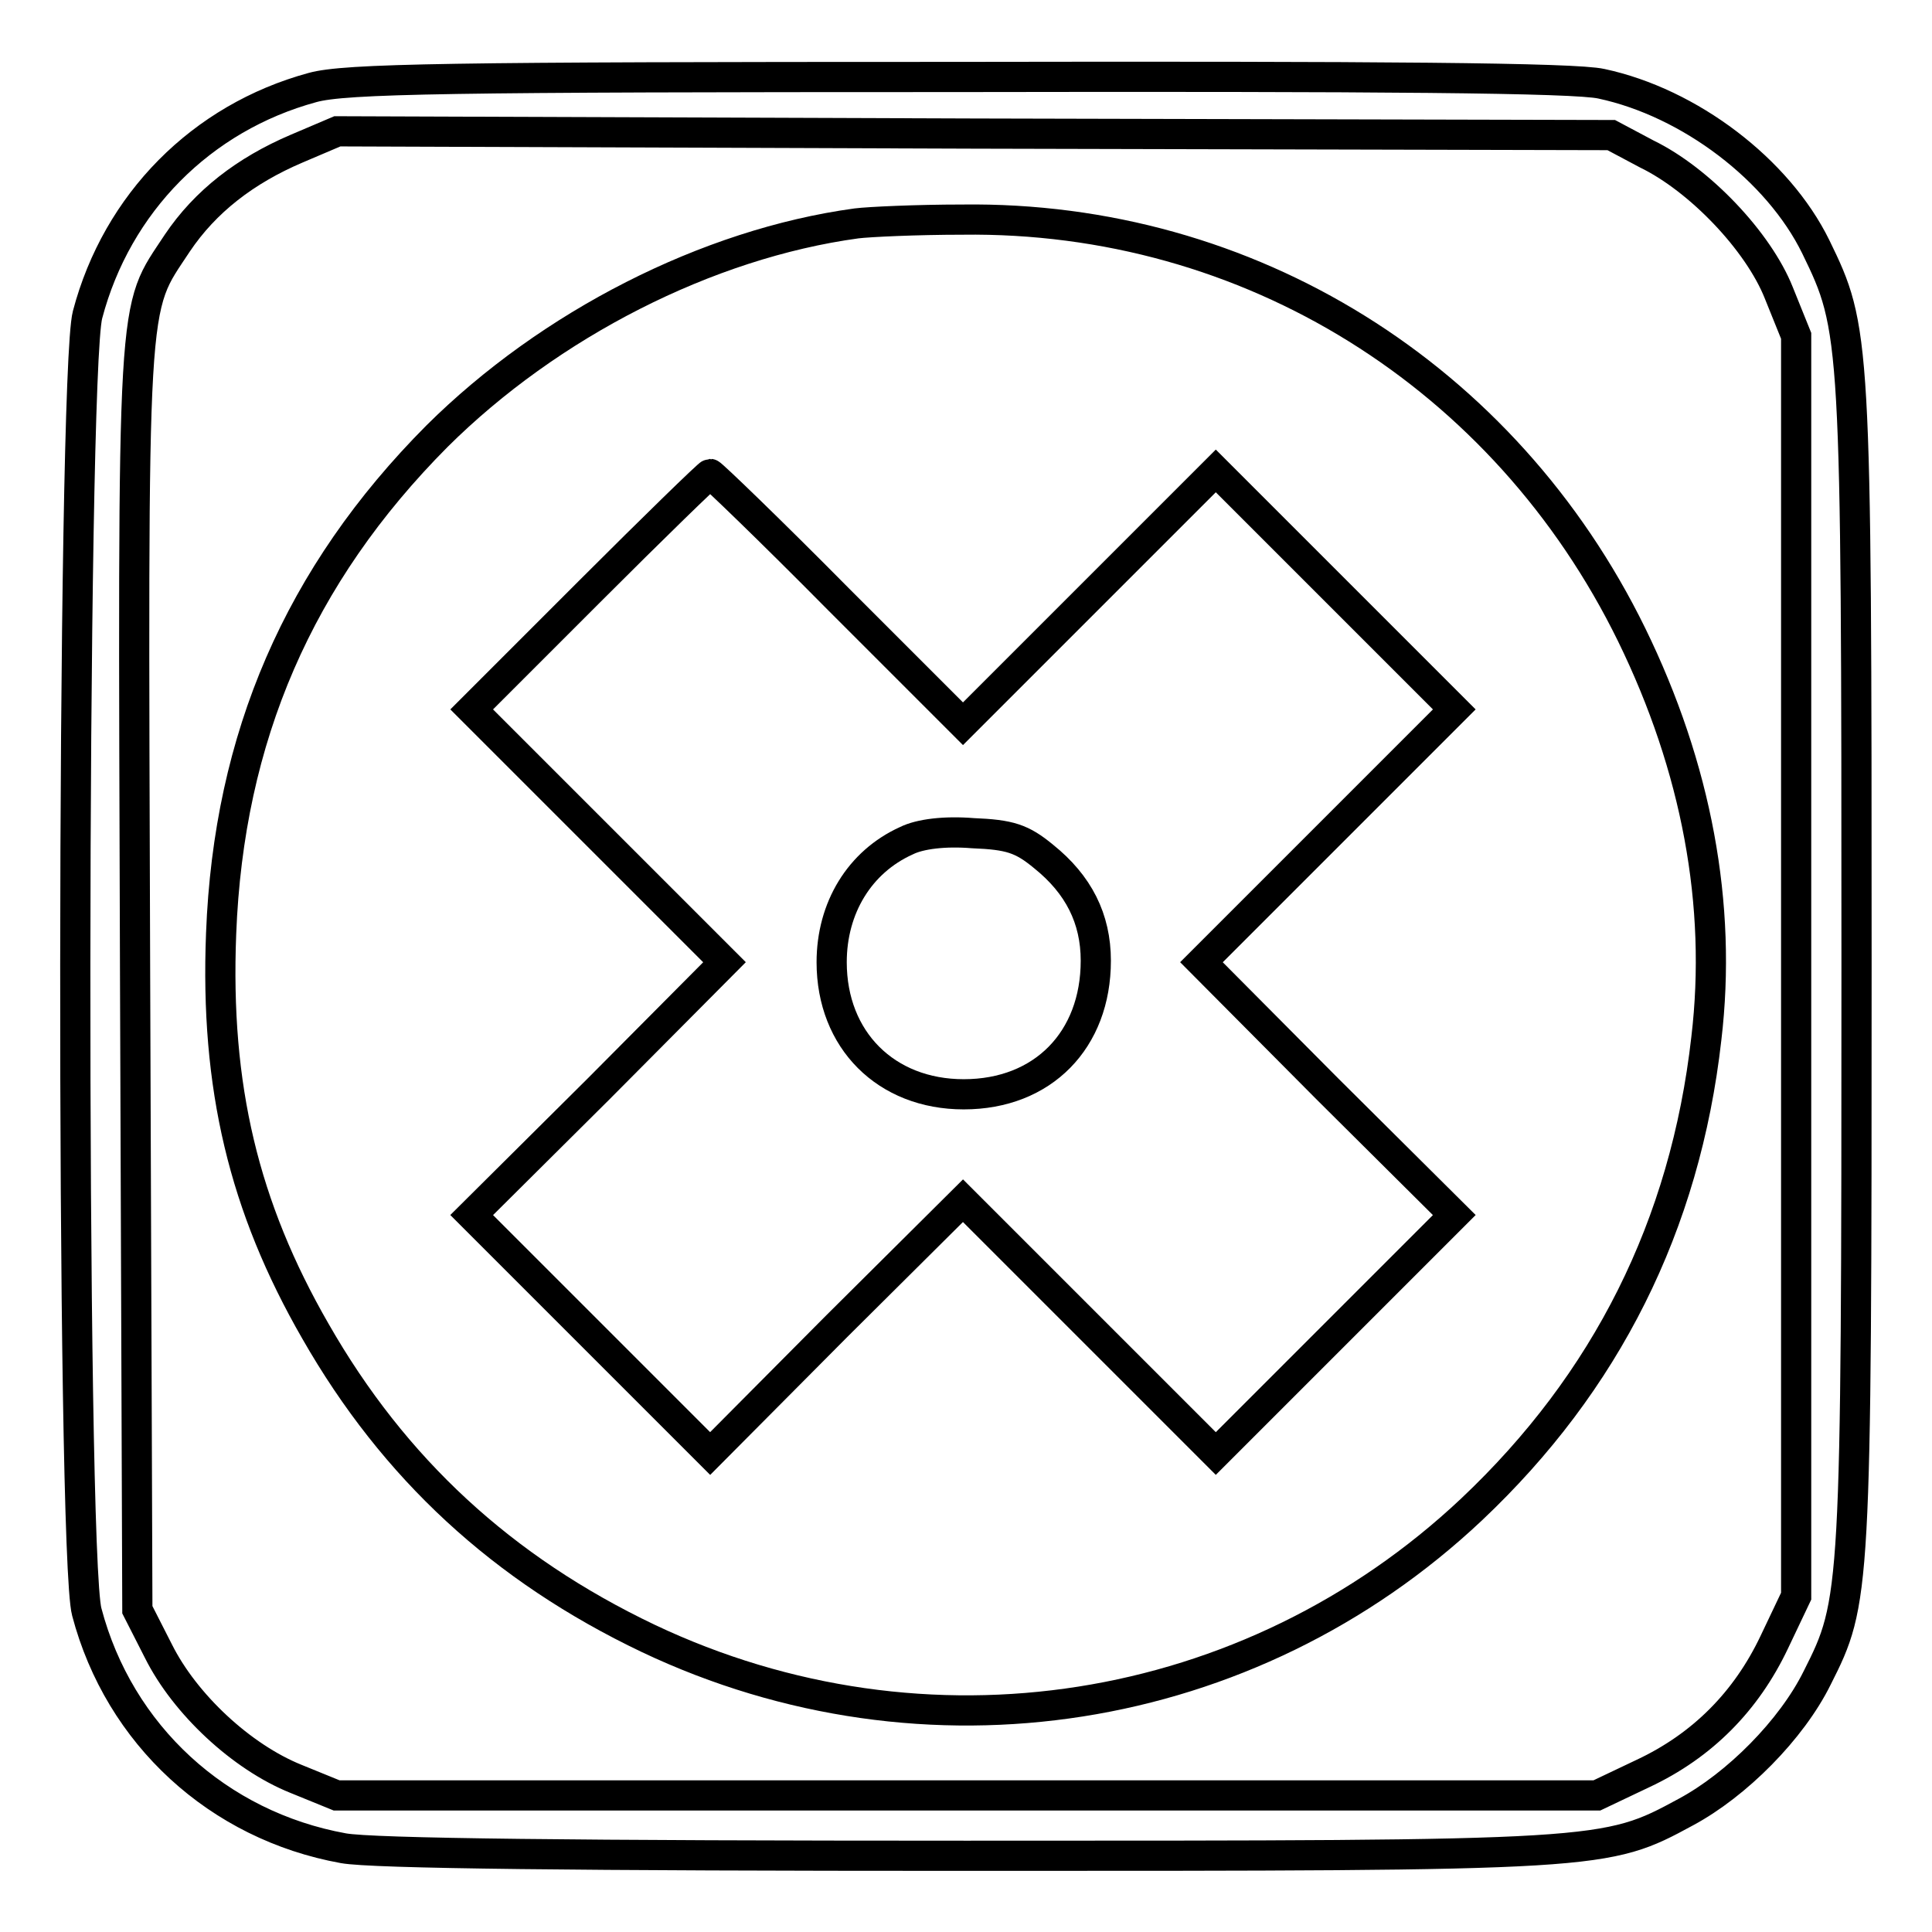<?xml version="1.0" encoding="utf-8"?>
<!-- Svg Vector Icons : http://www.onlinewebfonts.com/icon -->
<!DOCTYPE svg PUBLIC "-//W3C//DTD SVG 1.1//EN" "http://www.w3.org/Graphics/SVG/1.1/DTD/svg11.dtd">
<svg version="1.1" xmlns="http://www.w3.org/2000/svg" xmlns:xlink="http://www.w3.org/1999/xlink" x="0px" y="0px" viewBox="0 0 256 256" enable-background="new 0 0 256 256" xml:space="preserve">
<g> <g> <path stroke-width="4" fill-opacity="0" stroke="#000000"  d="M41.4,11.6c-14.7,4-25.9,15.3-29.8,30.1c-2.1,7.9-2.2,164.2-0.1,171.9c4.3,16.3,17.4,28.3,34,31.3  c3.8,0.7,31.3,1,82.5,1c84.6,0,84.7,0,95.4-5.8c6.7-3.6,14-10.9,17.4-17.8c5.1-10.1,5.2-10.9,5.2-94.3c0-83.7-0.1-84.4-5.4-95.3  c-5-10.2-16.7-19.1-28.4-21.6c-3.5-0.8-29.1-1-85.4-0.9C59.7,10.2,45.7,10.4,41.4,11.6z M218.2,20.4c7,3.4,14.8,11.6,17.5,18.4  l2.3,5.7V128v83.5l-2.9,6.1c-3.7,7.8-9.5,13.7-17.4,17.4l-6.1,2.9h-83.5H44.6l-5.4-2.2c-7.2-2.9-14.7-9.9-18.2-16.9l-2.8-5.5  l-0.3-83.9c-0.3-92.4-0.5-87.9,5.6-97.2c3.7-5.5,9-9.6,15.8-12.5l5.4-2.3l84.4,0.3l84.4,0.2L218.2,20.4z"/> <path stroke-width="4" fill-opacity="0" stroke="#000000"  d="M113.5,29.6C93.7,32.3,72.8,43,57.9,57.8c-18.3,18.4-27.6,39.9-28.6,65.9c-0.8,20.3,3,36.2,12.5,52.7  c10.4,18.2,24.8,31.5,44.1,40.7c36.7,17.4,79.7,10.6,109.1-17.1c17.8-16.8,28.3-37.6,31.1-62.4c2.1-17.7-1.3-35.9-9.9-53.5  c-16.8-34.3-50.7-55.5-88.7-55C121.4,29.1,115.1,29.4,113.5,29.6z M111.1,79.4l16.5,16.5l16.7-16.7l16.8-16.8l15.8,15.8L192.7,94  l-16.8,16.8l-16.7,16.7l16.7,16.8l16.8,16.7l-15.8,15.8l-15.8,15.8l-16.8-16.8l-16.7-16.7l-16.8,16.7l-16.7,16.8l-15.8-15.8  L62.5,161l16.8-16.7L96,127.5l-16.7-16.7L62.5,94l15.6-15.6c8.6-8.6,15.8-15.6,16-15.6S102.1,70.3,111.1,79.4z"/> <path stroke-width="4" fill-opacity="0" stroke="#000000"  d="M120.1,111.4c-6.2,2.8-9.9,8.9-9.9,16.1c0,10.3,7.2,17.5,17.5,17.5c10.5,0,17.5-7.2,17.5-17.7  c0-5.6-2.3-10.1-6.9-13.8c-2.9-2.4-4.5-2.9-9.4-3.1C125.2,110.1,121.9,110.5,120.1,111.4z"/> </g></g>
</svg>